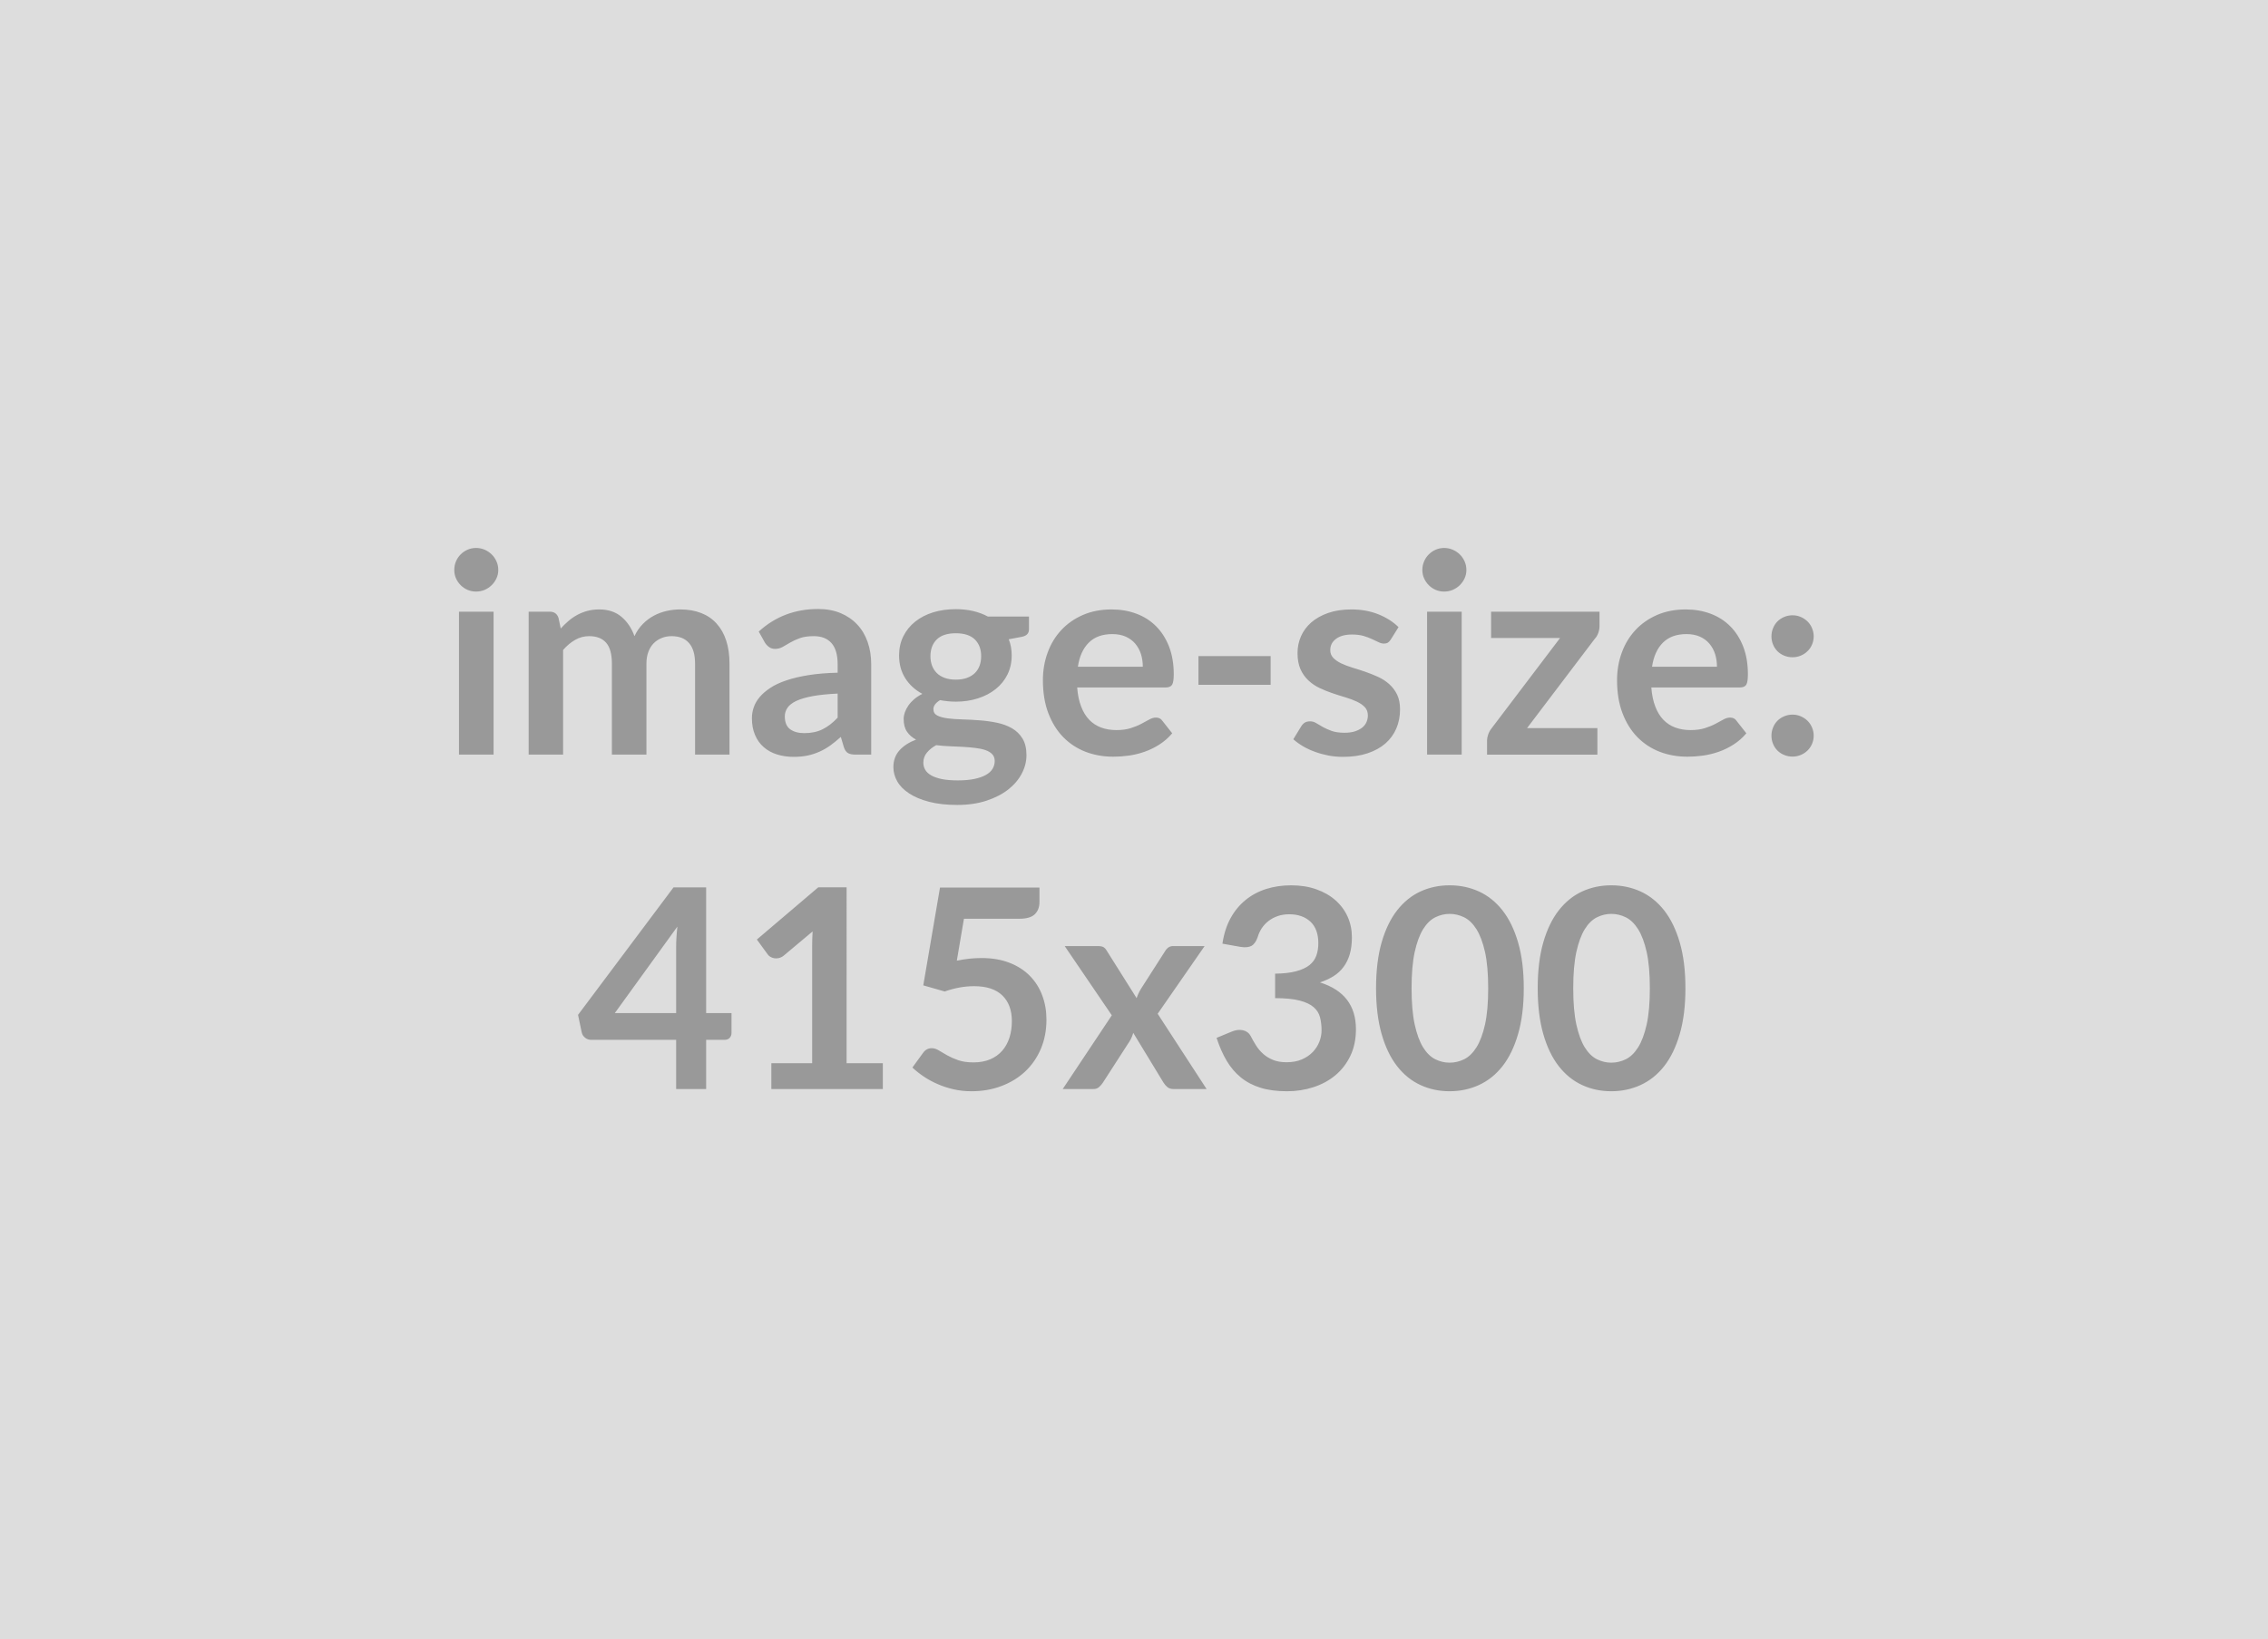 <svg xmlns="http://www.w3.org/2000/svg" width="415" height="300" viewBox="0 0 415 300"><rect width="100%" height="100%" fill="#DDDDDD"/><path fill="#999999" d="M83.985 111.945h6.33v26.16h-6.33zm7.19-7.63q0 .82-.33 1.53-.33.72-.88 1.25-.55.54-1.28.86-.74.31-1.59.31-.81 0-1.54-.31-.73-.32-1.26-.86-.54-.53-.86-1.25-.31-.71-.31-1.53 0-.84.31-1.58.32-.74.86-1.27.53-.54 1.26-.86t1.54-.32q.85 0 1.59.32.73.32 1.28.86.55.53.88 1.27t.33 1.58m11.86 33.79h-6.3v-26.16h3.85q1.23 0 1.61 1.14l.41 1.94q.69-.76 1.44-1.4t1.61-1.1q.85-.46 1.83-.72.98-.27 2.16-.27 2.47 0 4.06 1.34 1.6 1.34 2.39 3.55.61-1.3 1.53-2.23t2.01-1.51q1.1-.59 2.34-.87 1.23-.28 2.48-.28 2.17 0 3.85.66 1.69.66 2.83 1.94 1.15 1.27 1.75 3.11t.6 4.21v16.65h-6.3v-16.65q0-2.5-1.1-3.76-1.09-1.27-3.21-1.27-.97 0-1.8.34-.83.33-1.45.95-.63.63-.98 1.57-.36.94-.36 2.17v16.65h-6.32v-16.65q0-2.63-1.06-3.83t-3.1-1.2q-1.38 0-2.56.68-1.19.68-2.21 1.85zm50.24-6.76v-4.41q-2.73.13-4.59.47-1.86.35-2.99.88-1.12.54-1.6 1.25-.49.72-.49 1.56 0 1.65.98 2.37.99.71 2.57.71 1.93 0 3.35-.7t2.77-2.13m-13.31-13.74-1.13-2.02q4.52-4.13 10.87-4.13 2.29 0 4.1.75 1.81.76 3.06 2.1 1.25 1.33 1.9 3.2.65 1.86.65 4.08v16.52h-2.85q-.9 0-1.38-.27-.49-.27-.77-1.08l-.56-1.89q-.99.89-1.93 1.57-.95.68-1.97 1.13-1.02.46-2.18.71-1.16.24-2.56.24-1.66 0-3.06-.45-1.4-.44-2.42-1.34-1.02-.89-1.58-2.22-.57-1.32-.57-3.08 0-1 .34-1.98.33-.98 1.08-1.87t1.95-1.68q1.2-.8 2.95-1.38 1.74-.59 4.06-.96t5.31-.44v-1.53q0-2.63-1.13-3.89-1.12-1.27-3.23-1.27-1.53 0-2.54.36t-1.77.81q-.77.44-1.39.8-.63.36-1.39.36-.67 0-1.12-.35-.46-.34-.74-.8m34.93 6.78q1.17 0 2.04-.32t1.44-.88q.58-.56.87-1.35t.29-1.73q0-1.94-1.16-3.08-1.16-1.13-3.48-1.13t-3.48 1.13q-1.16 1.14-1.16 3.08 0 .91.29 1.71.3.79.87 1.36t1.45.89 2.03.32m7.12 14.89q0-.76-.46-1.25-.46-.48-1.25-.75t-1.85-.39q-1.06-.13-2.25-.2-1.18-.06-2.44-.11-1.27-.05-2.46-.2-1.05.58-1.7 1.37t-.65 1.84q0 .69.34 1.29.35.6 1.1 1.03t1.95.68q1.2.24 2.93.24 1.76 0 3.04-.27 1.27-.27 2.1-.74t1.21-1.12q.39-.65.39-1.42m-1.25-26.44h7.52v2.35q0 1.12-1.35 1.37l-2.35.44q.54 1.35.54 2.95 0 1.94-.78 3.51t-2.16 2.66q-1.37 1.1-3.25 1.7-1.87.6-4.04.6-.76 0-1.48-.08-.71-.07-1.4-.2-1.22.74-1.22 1.66 0 .79.72 1.16.73.37 1.93.52t2.73.19 3.13.17q1.61.12 3.14.44t2.73 1.01 1.92 1.87q.73 1.19.73 3.05 0 1.74-.86 3.37-.85 1.63-2.47 2.91-1.62 1.27-3.98 2.05t-5.36.78q-2.96 0-5.16-.58-2.19-.57-3.64-1.53-1.46-.95-2.17-2.2t-.71-2.6q0-1.84 1.11-3.08 1.11-1.23 3.04-1.97-1.04-.54-1.65-1.43-.62-.89-.62-2.35 0-.58.22-1.21.22-.62.64-1.24.42-.61 1.06-1.16.63-.54 1.5-.98-1.99-1.07-3.12-2.85-1.14-1.79-1.14-4.19 0-1.93.78-3.5t2.17-2.68 3.29-1.7q1.9-.58 4.14-.58 1.68 0 3.16.34 1.48.35 2.71 1.01m16.47 9.18h11.88q0-1.22-.34-2.31-.35-1.08-1.04-1.9-.68-.81-1.74-1.29-1.06-.47-2.46-.47-2.73 0-4.3 1.56-1.57 1.55-2 4.41m16.06 3.8h-16.19q.15 2.01.72 3.48.56 1.47 1.47 2.42.92.96 2.18 1.43 1.27.47 2.8.47t2.64-.36q1.11-.35 1.93-.79.83-.43 1.46-.79.62-.35 1.21-.35.79 0 1.17.58l1.81 2.3q-1.04 1.22-2.34 2.05t-2.72 1.33q-1.41.49-2.88.7-1.47.2-2.84.2-2.73 0-5.08-.9-2.34-.91-4.08-2.68-1.73-1.77-2.73-4.39-.99-2.61-.99-6.05 0-2.68.87-5.04.86-2.36 2.48-4.1 1.62-1.75 3.95-2.77 2.34-1.02 5.27-1.02 2.47 0 4.56.79 2.1.79 3.6 2.31 1.5 1.51 2.36 3.72.85 2.21.85 5.04 0 1.42-.3 1.92-.31.5-1.18.5m6-.49v-5.25h13.21v5.25zm36.61-10.55-1.42 2.27q-.26.4-.54.57t-.71.17q-.46 0-.99-.26-.52-.25-1.21-.57-.68-.32-1.56-.58-.88-.25-2.08-.25-1.86 0-2.92.79t-1.06 2.06q0 .85.55 1.42t1.45 1.01q.91.43 2.05.78 1.15.34 2.34.75 1.18.41 2.33.93t2.05 1.32q.91.81 1.46 1.93.54 1.12.54 2.7 0 1.89-.67 3.48-.68 1.6-2 2.76-1.33 1.16-3.28 1.81t-4.5.65q-1.35 0-2.64-.24-1.29-.25-2.47-.68-1.19-.43-2.2-1.02-1-.59-1.77-1.28l1.46-2.39q.28-.44.66-.67.38-.22.97-.22.58 0 1.11.33.52.33 1.21.71t1.62.72q.93.33 2.36.33 1.12 0 1.92-.27t1.33-.7q.52-.44.76-1.01t.24-1.19q0-.91-.54-1.5-.55-.59-1.46-1.02-.9-.43-2.06-.78-1.16-.34-2.37-.75-1.22-.41-2.38-.96-1.16-.54-2.06-1.39-.91-.84-1.46-2.06-.54-1.23-.54-2.96 0-1.61.63-3.06.64-1.45 1.88-2.54 1.24-1.08 3.08-1.73 1.85-.65 4.28-.65 2.7 0 4.92.89t3.69 2.35m5.23-2.83h6.33v26.16h-6.33zm7.19-7.63q0 .82-.33 1.53-.33.72-.88 1.25-.55.54-1.29.86-.74.31-1.58.31-.81 0-1.54-.31-.73-.32-1.26-.86-.54-.53-.86-1.25-.32-.71-.32-1.53 0-.84.32-1.58t.86-1.27q.53-.54 1.26-.86t1.54-.32q.84 0 1.58.32t1.29.86q.55.53.88 1.27t.33 1.58m24.36 7.63v2.6q0 .66-.23 1.3t-.62 1.04l-12.41 16.37h12.87v4.85h-20.19v-2.63q0-.43.2-1.03t.61-1.13l12.55-16.55h-12.62v-4.82zm9.61 10.07h11.88q0-1.22-.34-2.31-.35-1.08-1.04-1.9-.68-.81-1.74-1.29-1.06-.47-2.46-.47-2.73 0-4.3 1.56-1.57 1.55-2 4.41m16.06 3.8h-16.19q.15 2.01.72 3.48.56 1.47 1.47 2.42.92.96 2.18 1.43 1.27.47 2.8.47t2.64-.36q1.11-.35 1.93-.79.83-.43 1.46-.79.62-.35 1.21-.35.79 0 1.17.58l1.81 2.3q-1.04 1.22-2.34 2.05t-2.72 1.33q-1.41.49-2.88.7-1.47.2-2.84.2-2.73 0-5.08-.9-2.34-.91-4.08-2.68-1.73-1.77-2.73-4.39-.99-2.61-.99-6.05 0-2.68.87-5.04.86-2.36 2.48-4.1 1.62-1.75 3.95-2.77 2.34-1.02 5.27-1.02 2.47 0 4.56.79 2.1.79 3.6 2.31 1.5 1.51 2.36 3.72.85 2.21.85 5.04 0 1.42-.3 1.92-.31.5-1.18.5m5.79 8.82q0-.79.3-1.5.29-.72.8-1.23t1.22-.81q.72-.31 1.53-.31.82 0 1.52.31.7.3 1.22.81.53.51.83 1.23.31.71.31 1.5 0 .82-.31 1.52-.3.7-.83 1.21-.52.51-1.22.8-.7.3-1.52.3-.81 0-1.53-.3-.71-.29-1.22-.8t-.8-1.21q-.3-.7-.3-1.52m0-18.18q0-.79.3-1.5.29-.72.8-1.23t1.22-.81q.72-.31 1.53-.31.82 0 1.52.31.7.3 1.22.81.53.51.83 1.23.31.71.31 1.5 0 .82-.31 1.52-.3.7-.83 1.21-.52.51-1.22.8-.7.3-1.52.3-.81 0-1.53-.3-.71-.29-1.22-.8t-.8-1.21q-.3-.7-.3-1.52m-211.64 68.95h11.22v-12.06q0-1.71.23-3.77zm16.71 0h4.64v3.65q0 .51-.33.88t-.95.37h-3.36v9h-5.49v-9h-15.55q-.64 0-1.12-.4-.49-.39-.61-.98l-.67-3.19 17.47-23.33h5.97zm25.7 9.18h6.63v4.72h-20.4v-4.72h7.47v-21.49q0-1.28.08-2.63l-5.3 4.44q-.46.35-.91.44t-.84.02q-.4-.08-.7-.27-.31-.19-.46-.42l-1.99-2.73 11.24-9.56h5.18zm21.47-26.44-1.3 7.67q1.23-.25 2.35-.37 1.12-.11 2.17-.11 2.9 0 5.12.87 2.22.86 3.72 2.39 1.51 1.53 2.27 3.59.77 2.05.77 4.42 0 2.93-1.03 5.36-1.04 2.42-2.87 4.14-1.84 1.72-4.35 2.66-2.51.95-5.47.95-1.73 0-3.29-.36t-2.92-.96q-1.36-.59-2.52-1.37t-2.08-1.65l1.94-2.67q.61-.87 1.6-.87.64 0 1.3.41.67.4 1.52.89.85.48 2.01.89t2.8.41q1.73 0 3.06-.56 1.32-.56 2.2-1.57t1.33-2.4q.44-1.39.44-3.02 0-3.01-1.74-4.7-1.75-1.7-5.17-1.7-2.62 0-5.38.97l-3.92-1.12 3.06-17.9h18.2v2.67q0 1.36-.84 2.2t-2.85.84zm35.45 17.39 8.95 13.77h-6.07q-.69 0-1.11-.36-.42-.35-.7-.81l-5.54-9.11q-.12.44-.29.82-.16.38-.37.71l-4.89 7.58q-.28.43-.69.8t-1.02.37h-5.64l8.98-13.49-8.62-12.67h6.07q.69 0 1.02.19t.58.62l5.49 8.72q.28-.86.79-1.7l4.41-6.89q.56-.94 1.45-.94h5.79zm15.17-12.24-3.32-.59q.39-2.65 1.48-4.65 1.1-2 2.75-3.34 1.64-1.34 3.77-2.02 2.13-.67 4.58-.67 2.55 0 4.6.73 2.05.72 3.51 2.01 1.45 1.29 2.23 3.02.77 1.74.77 3.75 0 1.76-.39 3.1-.4 1.34-1.14 2.33-.74 1-1.83 1.69-1.1.68-2.48 1.14 3.32 1.05 4.95 3.19t1.63 5.38q0 2.75-1.02 4.87t-2.75 3.56-4.02 2.18q-2.28.74-4.83.74-2.78 0-4.84-.64-2.07-.64-3.6-1.89t-2.6-3.06-1.84-4.18l2.78-1.15q1.1-.46 2.06-.24.95.22 1.39 1.03.45.9 1 1.76.55.87 1.32 1.55.76.67 1.79 1.09 1.04.42 2.46.42 1.61 0 2.81-.52t2-1.36 1.2-1.88q.4-1.03.4-2.08 0-1.32-.29-2.41-.28-1.08-1.17-1.84-.89-.77-2.56-1.2-1.67-.44-4.48-.44v-4.48q2.32-.03 3.85-.44t2.44-1.13q.9-.73 1.26-1.75t.36-2.24q0-2.6-1.45-3.96-1.46-1.35-3.88-1.35-1.12 0-2.07.32-.94.32-1.69.89-.75.58-1.26 1.34-.51.77-.77 1.69-.43 1.17-1.13 1.55-.71.38-1.98.18m51.82 7.57q0 4.82-1.04 8.38-1.03 3.56-2.85 5.88-1.83 2.32-4.31 3.45-2.49 1.14-5.37 1.14t-5.34-1.14q-2.46-1.13-4.27-3.45t-2.83-5.88-1.02-8.38q0-4.84 1.02-8.39 1.02-3.54 2.83-5.86t4.27-3.46q2.46-1.13 5.34-1.13t5.37 1.13q2.48 1.14 4.31 3.46 1.82 2.32 2.85 5.86 1.04 3.55 1.04 8.39m-6.51 0q0-4-.58-6.63-.59-2.62-1.57-4.18-.98-1.55-2.26-2.18-1.27-.62-2.65-.62-1.35 0-2.61.62-1.27.63-2.24 2.18-.96 1.56-1.54 4.18-.57 2.63-.57 6.63 0 4.01.57 6.63.58 2.63 1.54 4.19.97 1.55 2.24 2.18 1.26.62 2.61.62 1.38 0 2.65-.62 1.28-.63 2.26-2.18.98-1.56 1.57-4.19.58-2.62.58-6.63m36.09 0q0 4.82-1.04 8.38-1.03 3.56-2.85 5.88-1.83 2.32-4.31 3.45-2.49 1.14-5.37 1.14t-5.34-1.14q-2.46-1.13-4.27-3.45t-2.83-5.88-1.02-8.38q0-4.84 1.02-8.39 1.02-3.54 2.83-5.86t4.27-3.46q2.46-1.13 5.34-1.13t5.37 1.13q2.48 1.14 4.31 3.46 1.82 2.32 2.85 5.86 1.04 3.55 1.04 8.39m-6.51 0q0-4-.58-6.63-.59-2.62-1.57-4.18-.98-1.55-2.26-2.18-1.27-.62-2.65-.62-1.35 0-2.61.62-1.27.63-2.24 2.18-.96 1.56-1.54 4.18-.57 2.63-.57 6.63 0 4.01.57 6.63.58 2.63 1.54 4.19.97 1.55 2.24 2.18 1.26.62 2.61.62 1.38 0 2.65-.62 1.28-.63 2.26-2.18.98-1.56 1.57-4.19.58-2.62.58-6.63"/></svg>